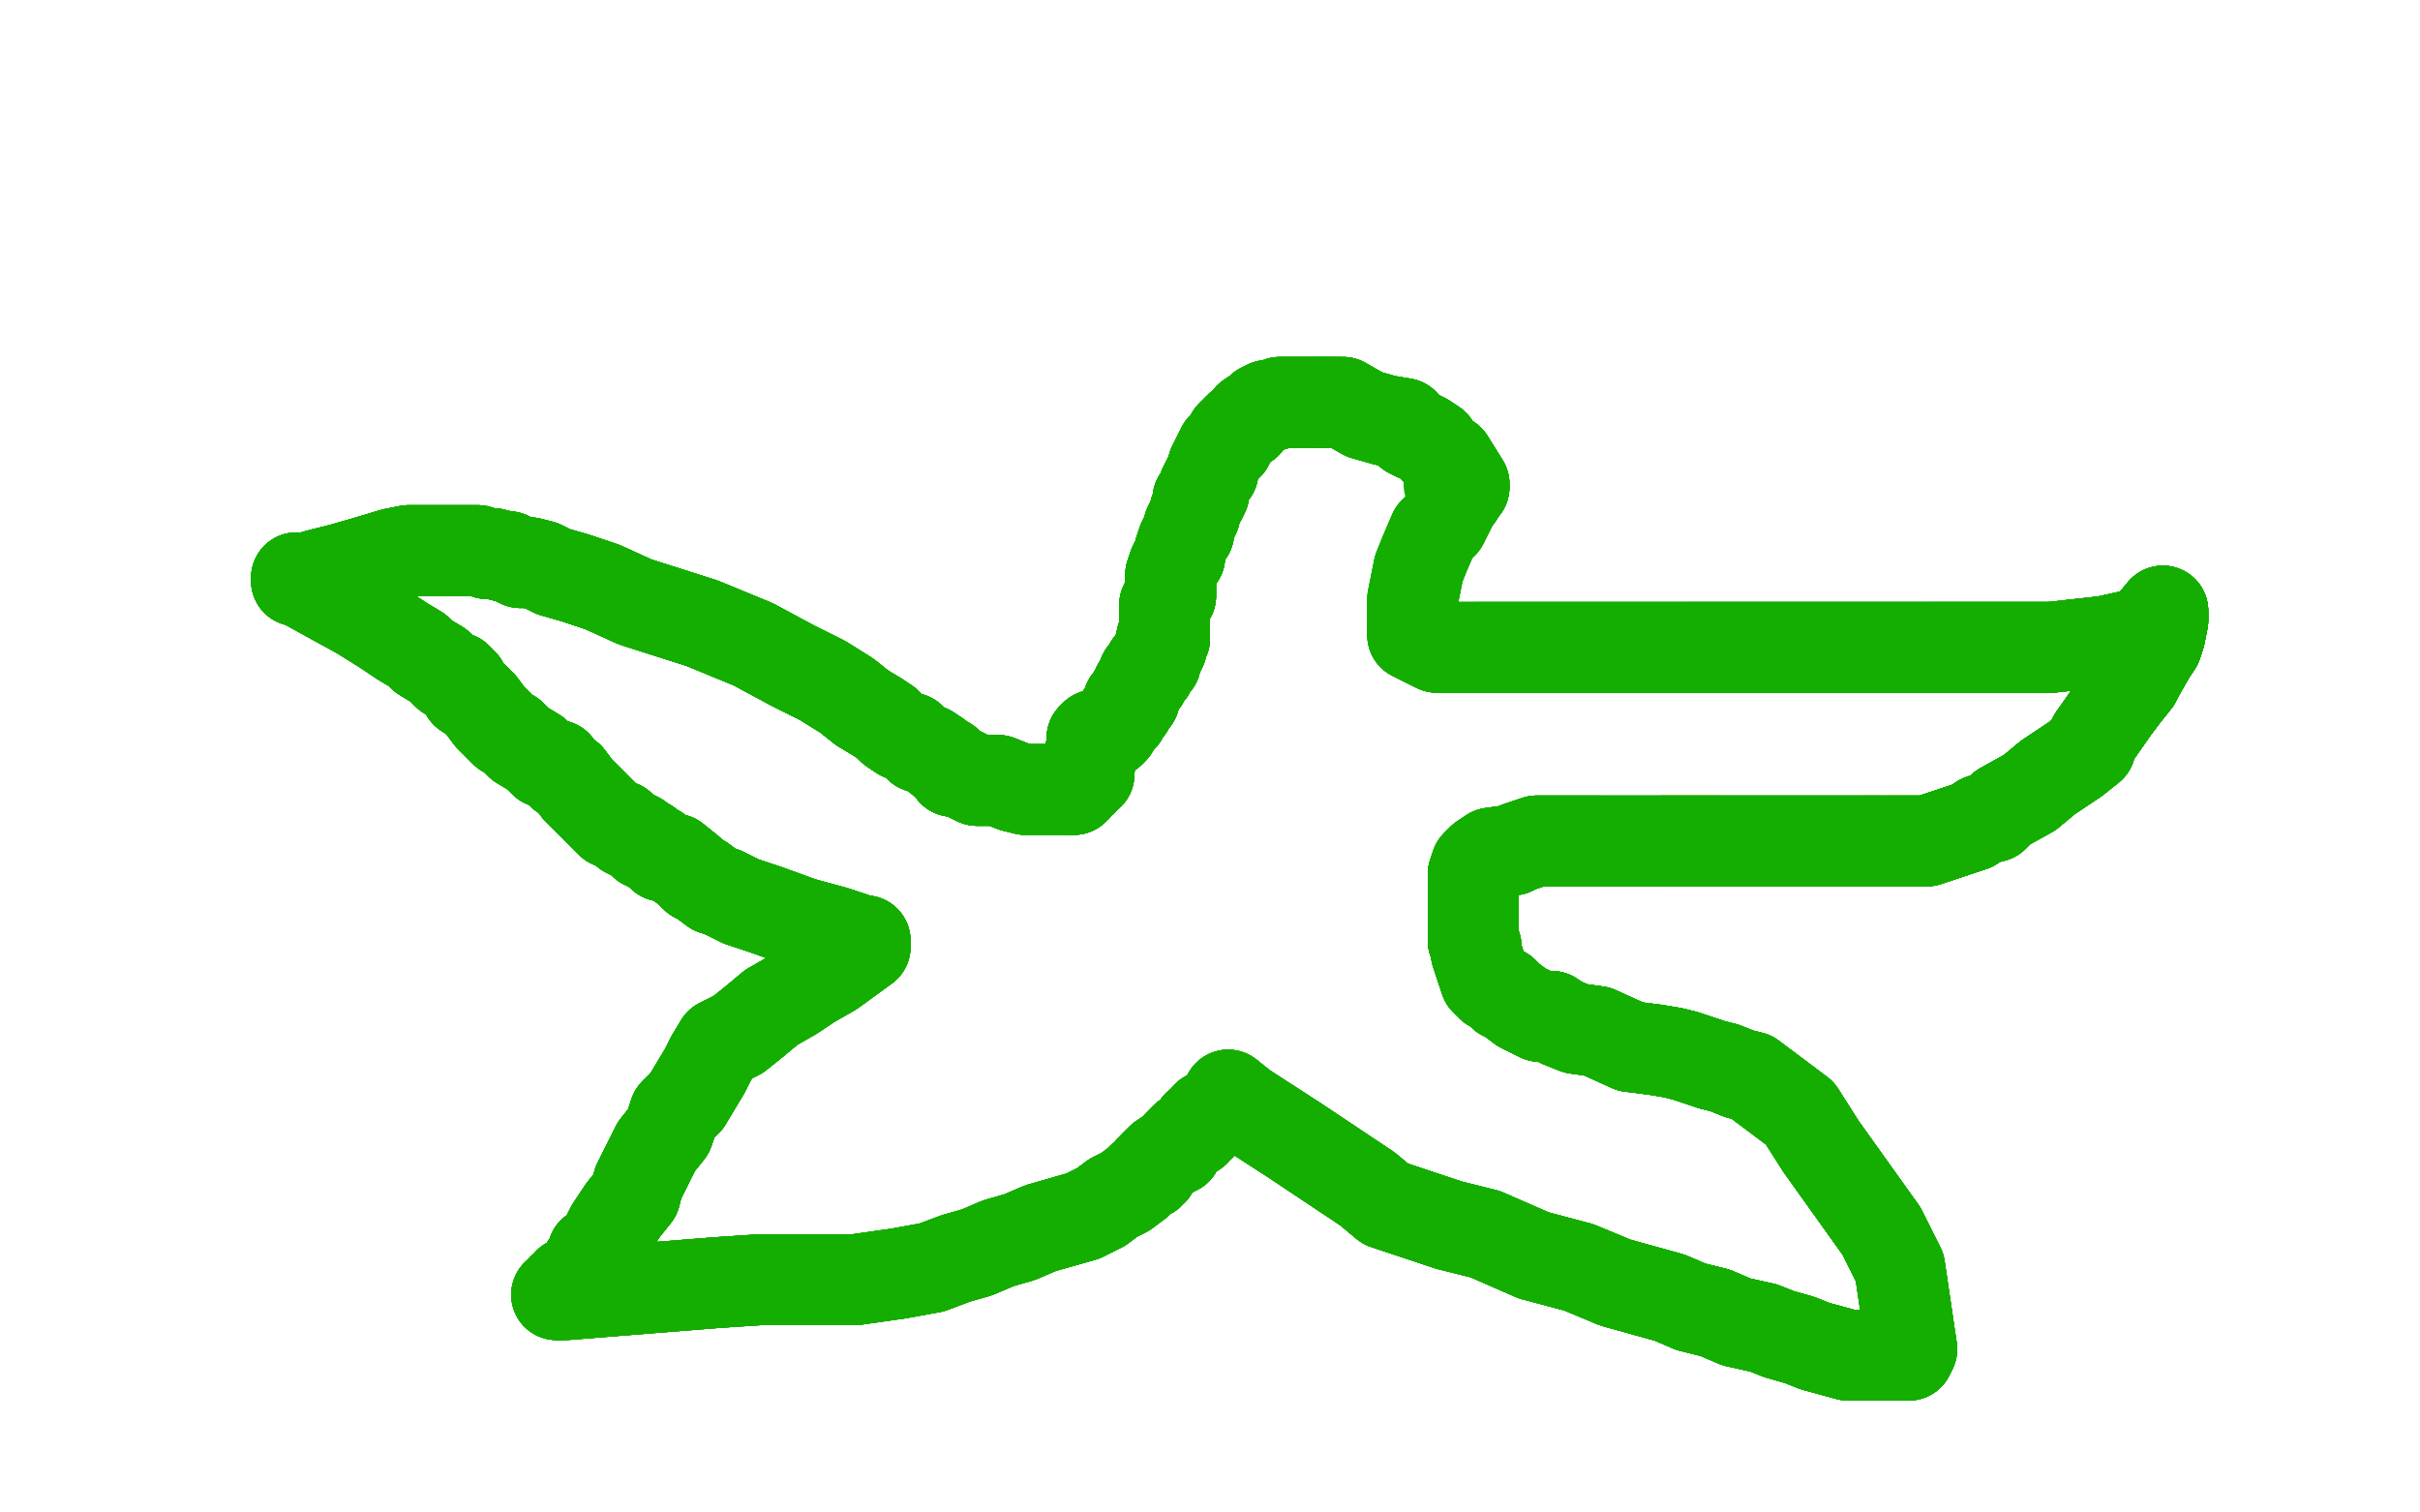 <?xml version="1.0" standalone="no"?>
<!DOCTYPE svg PUBLIC "-//W3C//DTD SVG 1.1//EN"
"http://www.w3.org/Graphics/SVG/1.1/DTD/svg11.dtd">

<svg width="800" height="500" version="1.1" xmlns="http://www.w3.org/2000/svg" xmlns:xlink="http://www.w3.org/1999/xlink" style="stroke-antialiasing: false"><desc>This SVG has been created on https://colorillo.com/</desc><rect x='0' y='0' width='800' height='500' style='fill: rgb(255,255,255); stroke-width:0' /><polyline points="484,161 484,160 479,152 476,150 474,148 474,147 471,145 469,144" style="fill: none; stroke: #14ae00; stroke-width: 30; stroke-linejoin: round; stroke-linecap: round; stroke-antialiasing: false; stroke-antialias: 0; opacity: 1.0"/>
<polyline points="484,161 484,160 479,152 476,150 474,148 474,147 471,145 469,144 468,144 466,143 464,140 458,139 451,137 444,133 440,133 436,133" style="fill: none; stroke: #14ae00; stroke-width: 30; stroke-linejoin: round; stroke-linecap: round; stroke-antialiasing: false; stroke-antialias: 0; opacity: 1.0"/>
<polyline points="484,161 484,160 479,152 476,150 474,148 474,147 471,145 469,144 468,144 466,143 464,140 458,139 451,137 444,133 440,133 436,133 433,133 430,133 429,133 428,133 426,133 424,133 423,133" style="fill: none; stroke: #14ae00; stroke-width: 30; stroke-linejoin: round; stroke-linecap: round; stroke-antialiasing: false; stroke-antialias: 0; opacity: 1.0"/>
<polyline points="484,161 484,160 479,152 476,150 474,148 474,147 471,145 469,144 468,144 466,143 464,140 458,139 451,137 444,133 440,133 436,133 433,133 430,133 429,133 428,133 426,133 424,133 423,133 421,134 419,134 417,135 416,136 413,138 412,140 410,141 407,144" style="fill: none; stroke: #14ae00; stroke-width: 30; stroke-linejoin: round; stroke-linecap: round; stroke-antialiasing: false; stroke-antialias: 0; opacity: 1.0"/>
<polyline points="484,161 484,160 479,152 476,150 474,148 474,147 471,145 469,144 468,144 466,143 464,140 458,139 451,137 444,133 440,133 436,133 433,133 430,133 429,133 428,133 426,133 424,133 423,133 421,134 419,134 417,135 416,136 413,138 412,140 410,141 407,144 406,147 404,148 403,150 402,152 401,154 401,156 400,157 398,161" style="fill: none; stroke: #14ae00; stroke-width: 30; stroke-linejoin: round; stroke-linecap: round; stroke-antialiasing: false; stroke-antialias: 0; opacity: 1.0"/>
<polyline points="464,140 458,139 451,137 444,133 440,133 436,133 433,133 430,133 429,133 428,133 426,133 424,133 423,133 421,134 419,134 417,135 416,136 413,138 412,140 410,141 407,144 406,147 404,148 403,150 402,152 401,154 401,156 400,157 398,161 398,163 397,165 396,165 396,167 395,169 395,170 394,172 393,174 393,176 392,177 391,179 390,182 390,184 389,185 388,187 387,190" style="fill: none; stroke: #14ae00; stroke-width: 30; stroke-linejoin: round; stroke-linecap: round; stroke-antialiasing: false; stroke-antialias: 0; opacity: 1.0"/>
<polyline points="484,161 484,160 479,152 476,150 474,148 474,147 471,145 469,144 468,144 466,143 464,140 458,139 451,137 444,133 440,133 436,133 433,133 430,133 429,133 428,133 426,133 424,133 423,133 421,134 419,134 417,135 416,136 413,138 412,140 410,141 407,144 406,147 404,148 403,150 402,152 401,154 401,156 400,157 398,161 398,163 397,165 396,165 396,167 395,169 395,170 394,172 393,174" style="fill: none; stroke: #14ae00; stroke-width: 30; stroke-linejoin: round; stroke-linecap: round; stroke-antialiasing: false; stroke-antialias: 0; opacity: 1.0"/>
<polyline points="440,133 436,133 433,133 430,133 429,133 428,133 426,133 424,133 423,133 421,134 419,134 417,135 416,136 413,138 412,140 410,141 407,144 406,147 404,148 403,150 402,152 401,154 401,156 400,157 398,161 398,163 397,165 396,165 396,167 395,169 395,170 394,172 393,174 393,176 392,177 391,179 390,182 390,184 389,185 388,187 387,190 387,193 387,195 387,197 386,198 385,200 385,201 385,202" style="fill: none; stroke: #14ae00; stroke-width: 30; stroke-linejoin: round; stroke-linecap: round; stroke-antialiasing: false; stroke-antialias: 0; opacity: 1.0"/>
<polyline points="416,136 413,138 412,140 410,141 407,144 406,147 404,148 403,150 402,152 401,154 401,156 400,157 398,161 398,163 397,165 396,165 396,167 395,169 395,170 394,172 393,174 393,176 392,177 391,179 390,182 390,184 389,185 388,187 387,190 387,193 387,195 387,197 386,198 385,200 385,201 385,202 385,203 385,205 385,207 385,208 385,209 385,211 384,211 384,213" style="fill: none; stroke: #14ae00; stroke-width: 30; stroke-linejoin: round; stroke-linecap: round; stroke-antialiasing: false; stroke-antialias: 0; opacity: 1.0"/>
<polyline points="416,136 413,138 412,140 410,141 407,144 406,147 404,148 403,150 402,152 401,154 401,156 400,157 398,161 398,163 397,165 396,165 396,167 395,169 395,170 394,172 393,174 393,176 392,177 391,179 390,182 390,184 389,185 388,187 387,190 387,193 387,195 387,197 386,198 385,200 385,201 385,202 385,203 385,205 385,207 385,208 385,209 385,211 384,211 384,213 384,214 383,216 382,217 382,219 381,219" style="fill: none; stroke: #14ae00; stroke-width: 30; stroke-linejoin: round; stroke-linecap: round; stroke-antialiasing: false; stroke-antialias: 0; opacity: 1.0"/>
<polyline points="398,161 398,163 397,165 396,165 396,167 395,169 395,170 394,172 393,174 393,176 392,177 391,179 390,182 390,184 389,185 388,187 387,190 387,193 387,195 387,197 386,198 385,200 385,201 385,202 385,203 385,205 385,207 385,208 385,209 385,211 384,211 384,213 384,214 383,216 382,217 382,219 381,219 380,220 380,221 380,222 378,223 378,224 378,225 377,226" style="fill: none; stroke: #14ae00; stroke-width: 30; stroke-linejoin: round; stroke-linecap: round; stroke-antialiasing: false; stroke-antialias: 0; opacity: 1.0"/>
<polyline points="396,167 395,169 395,170 394,172 393,174 393,176 392,177 391,179 390,182 390,184 389,185 388,187 387,190 387,193 387,195 387,197 386,198 385,200 385,201 385,202 385,203 385,205 385,207 385,208 385,209 385,211 384,211 384,213 384,214 383,216 382,217 382,219 381,219 380,220 380,221 380,222 378,223 378,224 378,225 377,226 376,227 376,228 375,229 375,230 375,231 374,232 373,232 373,233" style="fill: none; stroke: #14ae00; stroke-width: 30; stroke-linejoin: round; stroke-linecap: round; stroke-antialiasing: false; stroke-antialias: 0; opacity: 1.0"/>
<polyline points="390,182 390,184 389,185 388,187 387,190 387,193 387,195 387,197 386,198 385,200 385,201 385,202 385,203 385,205 385,207 385,208 385,209 385,211 384,211 384,213 384,214 383,216 382,217 382,219 381,219 380,220 380,221 380,222 378,223 378,224 378,225 377,226 376,227 376,228 375,229 375,230 375,231 374,232 373,232 373,233 373,234 372,235 371,236 371,237 370,238 368,240" style="fill: none; stroke: #14ae00; stroke-width: 30; stroke-linejoin: round; stroke-linecap: round; stroke-antialiasing: false; stroke-antialias: 0; opacity: 1.0"/>
<polyline points="387,190 387,193 387,195 387,197 386,198 385,200 385,201 385,202 385,203 385,205 385,207 385,208 385,209 385,211 384,211 384,213 384,214 383,216 382,217 382,219 381,219 380,220 380,221 380,222 378,223 378,224 378,225 377,226 376,227 376,228 375,229 375,230 375,231 374,232 373,232 373,233 373,234 372,235 371,236 371,237 370,238 368,240 368,241 367,242 366,242 365,242 364,243 363,243" style="fill: none; stroke: #14ae00; stroke-width: 30; stroke-linejoin: round; stroke-linecap: round; stroke-antialiasing: false; stroke-antialias: 0; opacity: 1.0"/>
<polyline points="387,195 387,197 386,198 385,200 385,201 385,202 385,203 385,205 385,207 385,208 385,209 385,211 384,211 384,213 384,214 383,216 382,217 382,219 381,219 380,220 380,221 380,222 378,223 378,224 378,225 377,226 376,227 376,228 375,229 375,230 375,231 374,232 373,232 373,233 373,234 372,235 371,236 371,237 370,238 368,240 368,241 367,242 366,242 365,242 364,243 363,243 362,243 362,244 361,244" style="fill: none; stroke: #14ae00; stroke-width: 30; stroke-linejoin: round; stroke-linecap: round; stroke-antialiasing: false; stroke-antialias: 0; opacity: 1.0"/>
<polyline points="386,198 385,200 385,201 385,202 385,203 385,205 385,207 385,208 385,209 385,211 384,211 384,213 384,214 383,216 382,217 382,219 381,219 380,220 380,221 380,222 378,223 378,224 378,225 377,226 376,227 376,228 375,229 375,230 375,231 374,232 373,232 373,233 373,234 372,235 371,236 371,237 370,238 368,240 368,241 367,242 366,242 365,242 364,243 363,243 362,243 362,244 361,244 361,245 361,246" style="fill: none; stroke: #14ae00; stroke-width: 30; stroke-linejoin: round; stroke-linecap: round; stroke-antialiasing: false; stroke-antialias: 0; opacity: 1.0"/>
<polyline points="385,203 385,205 385,207 385,208 385,209 385,211 384,211 384,213 384,214 383,216 382,217 382,219 381,219 380,220 380,221 380,222 378,223 378,224 378,225 377,226 376,227 376,228 375,229 375,230 375,231 374,232 373,232 373,233 373,234 372,235 371,236 371,237 370,238 368,240 368,241 367,242 366,242 365,242 364,243 363,243 362,243 362,244 361,244 361,245 361,246 361,247 361,248 361,249" style="fill: none; stroke: #14ae00; stroke-width: 30; stroke-linejoin: round; stroke-linecap: round; stroke-antialiasing: false; stroke-antialias: 0; opacity: 1.0"/>
<polyline points="384,211 384,213 384,214 383,216 382,217 382,219 381,219 380,220 380,221 380,222 378,223 378,224 378,225 377,226 376,227 376,228 375,229 375,230 375,231 374,232 373,232 373,233 373,234 372,235 371,236 371,237 370,238 368,240 368,241 367,242 366,242 365,242 364,243 363,243 362,243 362,244 361,244 361,245 361,246 361,247 361,248 361,249 361,250 360,250 360,252 360,253 360,254" style="fill: none; stroke: #14ae00; stroke-width: 30; stroke-linejoin: round; stroke-linecap: round; stroke-antialiasing: false; stroke-antialias: 0; opacity: 1.0"/>
<polyline points="378,223 378,224 378,225 377,226 376,227 376,228 375,229 375,230 375,231 374,232 373,232 373,233 373,234 372,235 371,236 371,237 370,238 368,240 368,241 367,242 366,242 365,242 364,243 363,243 362,243 362,244 361,244 361,245 361,246 361,247 361,248 361,249 361,250 360,250 360,252 360,253 360,254 360,255 360,256 359,256 358,257 358,258 357,258 356,259 356,260" style="fill: none; stroke: #14ae00; stroke-width: 30; stroke-linejoin: round; stroke-linecap: round; stroke-antialiasing: false; stroke-antialias: 0; opacity: 1.0"/>
<polyline points="378,223 378,224 378,225 377,226 376,227 376,228 375,229 375,230 375,231 374,232 373,232 373,233 373,234 372,235 371,236 371,237 370,238 368,240 368,241 367,242 366,242 365,242 364,243 363,243 362,243 362,244 361,244 361,245 361,246 361,247 361,248 361,249 361,250 360,250 360,252 360,253 360,254 360,255 360,256 359,256 358,257 358,258 357,258 356,259 356,260 355,261 354,261 353,261 352,261 351,261" style="fill: none; stroke: #14ae00; stroke-width: 30; stroke-linejoin: round; stroke-linecap: round; stroke-antialiasing: false; stroke-antialias: 0; opacity: 1.0"/>
<polyline points="370,238 368,240 368,241 367,242 366,242 365,242 364,243 363,243 362,243 362,244 361,244 361,245 361,246 361,247 361,248 361,249 361,250 360,250 360,252 360,253 360,254 360,255 360,256 359,256 358,257 358,258 357,258 356,259 356,260 355,261 354,261 353,261 352,261 351,261 350,261 349,261 348,261 346,261 343,261 339,261 335,260 330,258" style="fill: none; stroke: #14ae00; stroke-width: 30; stroke-linejoin: round; stroke-linecap: round; stroke-antialiasing: false; stroke-antialias: 0; opacity: 1.0"/>
<polyline points="370,238 368,240 368,241 367,242 366,242 365,242 364,243 363,243 362,243 362,244 361,244 361,245 361,246 361,247 361,248 361,249 361,250 360,250 360,252 360,253 360,254 360,255 360,256 359,256 358,257 358,258 357,258 356,259 356,260 355,261 354,261 353,261 352,261 351,261 350,261 349,261 348,261 346,261 343,261 339,261 335,260 330,258 326,258 323,258 321,257 319,256 317,255 315,255 315,254" style="fill: none; stroke: #14ae00; stroke-width: 30; stroke-linejoin: round; stroke-linecap: round; stroke-antialiasing: false; stroke-antialias: 0; opacity: 1.0"/>
<polyline points="361,244 361,245 361,246 361,247 361,248 361,249 361,250 360,250 360,252 360,253 360,254 360,255 360,256 359,256 358,257 358,258 357,258 356,259 356,260 355,261 354,261 353,261 352,261 351,261 350,261 349,261 348,261 346,261 343,261 339,261 335,260 330,258 326,258 323,258 321,257 319,256 317,255 315,255 315,254 314,253 313,252 311,251 310,250 307,248 304,247" style="fill: none; stroke: #14ae00; stroke-width: 30; stroke-linejoin: round; stroke-linecap: round; stroke-antialiasing: false; stroke-antialias: 0; opacity: 1.0"/>
<polyline points="361,250 360,250 360,252 360,253 360,254 360,255 360,256 359,256 358,257 358,258 357,258 356,259 356,260 355,261 354,261 353,261 352,261 351,261 350,261 349,261 348,261 346,261 343,261 339,261 335,260 330,258 326,258 323,258 321,257 319,256 317,255 315,255 315,254 314,253 313,252 311,251 310,250 307,248 304,247 301,244 298,243 295,241 293,239 290,237 285,234 280,230 272,225" style="fill: none; stroke: #14ae00; stroke-width: 30; stroke-linejoin: round; stroke-linecap: round; stroke-antialiasing: false; stroke-antialias: 0; opacity: 1.0"/>
<polyline points="358,257 358,258 357,258 356,259 356,260 355,261 354,261 353,261 352,261 351,261 350,261 349,261 348,261 346,261 343,261 339,261 335,260 330,258 326,258 323,258 321,257 319,256 317,255 315,255 315,254 314,253 313,252 311,251 310,250 307,248 304,247 301,244 298,243 295,241 293,239 290,237 285,234 280,230 272,225 262,220 249,213 232,206 210,199 199,194 190,191 183,189" style="fill: none; stroke: #14ae00; stroke-width: 30; stroke-linejoin: round; stroke-linecap: round; stroke-antialiasing: false; stroke-antialias: 0; opacity: 1.0"/>
<polyline points="352,261 351,261 350,261 349,261 348,261 346,261 343,261 339,261 335,260 330,258 326,258 323,258 321,257 319,256 317,255 315,255 315,254 314,253 313,252 311,251 310,250 307,248 304,247 301,244 298,243 295,241 293,239 290,237 285,234 280,230 272,225 262,220 249,213 232,206 210,199 199,194 190,191 183,189 179,187 175,186 172,186 170,185 168,184 167,184 163,183 161,183" style="fill: none; stroke: #14ae00; stroke-width: 30; stroke-linejoin: round; stroke-linecap: round; stroke-antialiasing: false; stroke-antialias: 0; opacity: 1.0"/>
<polyline points="335,260 330,258 326,258 323,258 321,257 319,256 317,255 315,255 315,254 314,253 313,252 311,251 310,250 307,248 304,247 301,244 298,243 295,241 293,239 290,237 285,234 280,230 272,225 262,220 249,213 232,206 210,199 199,194 190,191 183,189 179,187 175,186 172,186 170,185 168,184 167,184 163,183 161,183 158,182 154,182 149,182 143,182 135,182 130,183 120,186 113,188" style="fill: none; stroke: #14ae00; stroke-width: 30; stroke-linejoin: round; stroke-linecap: round; stroke-antialiasing: false; stroke-antialias: 0; opacity: 1.0"/>
<polyline points="335,260 330,258 326,258 323,258 321,257 319,256 317,255 315,255 315,254 314,253 313,252 311,251 310,250 307,248 304,247 301,244 298,243 295,241 293,239 290,237 285,234 280,230 272,225 262,220 249,213 232,206 210,199 199,194 190,191 183,189 179,187 175,186 172,186 170,185 168,184 167,184 163,183 161,183 158,182 154,182 149,182 143,182 135,182 130,183 120,186 113,188 105,190 99,192 99,191" style="fill: none; stroke: #14ae00; stroke-width: 30; stroke-linejoin: round; stroke-linecap: round; stroke-antialiasing: false; stroke-antialias: 0; opacity: 1.0"/>
<polyline points="326,258 323,258 321,257 319,256 317,255 315,255 315,254 314,253 313,252 311,251 310,250 307,248 304,247 301,244 298,243 295,241 293,239 290,237 285,234 280,230 272,225 262,220 249,213 232,206 210,199 199,194 190,191 183,189 179,187 175,186 172,186 170,185 168,184 167,184 163,183 161,183 158,182 154,182 149,182 143,182 135,182 130,183 120,186 113,188 105,190 99,192 99,191 98,191 98,192" style="fill: none; stroke: #14ae00; stroke-width: 30; stroke-linejoin: round; stroke-linecap: round; stroke-antialiasing: false; stroke-antialias: 0; opacity: 1.0"/>
<polyline points="298,243 295,241 293,239 290,237 285,234 280,230 272,225 262,220 249,213 232,206 210,199 199,194 190,191 183,189 179,187 175,186 172,186 170,185 168,184 167,184 163,183 161,183 158,182 154,182 149,182 143,182 135,182 130,183 120,186 113,188 105,190 99,192 99,191 98,191 98,192 99,192 119,203 127,208 133,212 138,215 140,217 145,220 148,223" style="fill: none; stroke: #14ae00; stroke-width: 30; stroke-linejoin: round; stroke-linecap: round; stroke-antialiasing: false; stroke-antialias: 0; opacity: 1.0"/>
<polyline points="285,234 280,230 272,225 262,220 249,213 232,206 210,199 199,194 190,191 183,189 179,187 175,186 172,186 170,185 168,184 167,184 163,183 161,183 158,182 154,182 149,182 143,182 135,182 130,183 120,186 113,188 105,190 99,192 99,191 98,191 98,192 99,192 119,203 127,208 133,212 138,215 140,217 145,220 148,223 151,224 153,226 154,229 157,231 159,233 162,237 164,239 167,242 169,243" style="fill: none; stroke: #14ae00; stroke-width: 30; stroke-linejoin: round; stroke-linecap: round; stroke-antialiasing: false; stroke-antialias: 0; opacity: 1.0"/>
<polyline points="168,184 167,184 163,183 161,183 158,182 154,182 149,182 143,182 135,182 130,183 120,186 113,188 105,190 99,192 99,191 98,191 98,192 99,192 119,203 127,208 133,212 138,215 140,217 145,220 148,223 151,224 153,226 154,229 157,231 159,233 162,237 164,239 167,242 169,243 172,246 177,249 180,252 184,253 186,256 188,257 191,261 194,264 196,266" style="fill: none; stroke: #14ae00; stroke-width: 30; stroke-linejoin: round; stroke-linecap: round; stroke-antialiasing: false; stroke-antialias: 0; opacity: 1.0"/>
<polyline points="168,184 167,184 163,183 161,183 158,182 154,182 149,182 143,182 135,182 130,183 120,186 113,188 105,190 99,192 99,191 98,191 98,192 99,192 119,203 127,208 133,212 138,215 140,217 145,220 148,223 151,224 153,226 154,229 157,231 159,233 162,237 164,239 167,242 169,243 172,246 177,249 180,252 184,253 186,256 188,257 191,261 194,264 196,266 197,267 199,269 200,270 202,272 205,273 207,275 209,276" style="fill: none; stroke: #14ae00; stroke-width: 30; stroke-linejoin: round; stroke-linecap: round; stroke-antialiasing: false; stroke-antialias: 0; opacity: 1.0"/>
<polyline points="99,191 98,191 98,192 99,192 119,203 127,208 133,212 138,215 140,217 145,220 148,223 151,224 153,226 154,229 157,231 159,233 162,237 164,239 167,242 169,243 172,246 177,249 180,252 184,253 186,256 188,257 191,261 194,264 196,266 197,267 199,269 200,270 202,272 205,273 207,275 209,276 211,277 213,279 214,279 215,280 217,281 219,283 223,284" style="fill: none; stroke: #14ae00; stroke-width: 30; stroke-linejoin: round; stroke-linecap: round; stroke-antialiasing: false; stroke-antialias: 0; opacity: 1.0"/>
<polyline points="98,192 99,192 119,203 127,208 133,212 138,215 140,217 145,220 148,223 151,224 153,226 154,229 157,231 159,233 162,237 164,239 167,242 169,243 172,246 177,249 180,252 184,253 186,256 188,257 191,261 194,264 196,266 197,267 199,269 200,270 202,272 205,273 207,275 209,276 211,277 213,279 214,279 215,280 217,281 219,283 223,284 228,288 230,290 232,291 236,294 239,295 245,298 254,301 265,305" style="fill: none; stroke: #14ae00; stroke-width: 30; stroke-linejoin: round; stroke-linecap: round; stroke-antialiasing: false; stroke-antialias: 0; opacity: 1.0"/>
<polyline points="140,217 145,220 148,223 151,224 153,226 154,229 157,231 159,233 162,237 164,239 167,242 169,243 172,246 177,249 180,252 184,253 186,256 188,257 191,261 194,264 196,266 197,267 199,269 200,270 202,272 205,273 207,275 209,276 211,277 213,279 214,279 215,280 217,281 219,283 223,284 228,288 230,290 232,291 236,294 239,295 245,298 254,301 265,305 276,308 282,310 285,311 286,311" style="fill: none; stroke: #14ae00; stroke-width: 30; stroke-linejoin: round; stroke-linecap: round; stroke-antialiasing: false; stroke-antialias: 0; opacity: 1.0"/>
<polyline points="172,246 177,249 180,252 184,253 186,256 188,257 191,261 194,264 196,266 197,267 199,269 200,270 202,272 205,273 207,275 209,276 211,277 213,279 214,279 215,280 217,281 219,283 223,284 228,288 230,290 232,291 236,294 239,295 245,298 254,301 265,305 276,308 282,310 285,311 286,311 286,313 275,321 268,325 262,329 255,333 249,338 244,342 238,345 235,350" style="fill: none; stroke: #14ae00; stroke-width: 30; stroke-linejoin: round; stroke-linecap: round; stroke-antialiasing: false; stroke-antialias: 0; opacity: 1.0"/>
<polyline points="186,256 188,257 191,261 194,264 196,266 197,267 199,269 200,270 202,272 205,273 207,275 209,276 211,277 213,279 214,279 215,280 217,281 219,283 223,284 228,288 230,290 232,291 236,294 239,295 245,298 254,301 265,305 276,308 282,310 285,311 286,311 286,313 275,321 268,325 262,329 255,333 249,338 244,342 238,345 235,350 233,354 230,359 227,364 223,368 221,374 217,379 214,385 211,391" style="fill: none; stroke: #14ae00; stroke-width: 30; stroke-linejoin: round; stroke-linecap: round; stroke-antialiasing: false; stroke-antialias: 0; opacity: 1.0"/>
<polyline points="211,277 213,279 214,279 215,280 217,281 219,283 223,284 228,288 230,290 232,291 236,294 239,295 245,298 254,301 265,305 276,308 282,310 285,311 286,311 286,313 275,321 268,325 262,329 255,333 249,338 244,342 238,345 235,350 233,354 230,359 227,364 223,368 221,374 217,379 214,385 211,391 210,395 206,400 202,406 199,412 196,414 195,417 194,418 193,420" style="fill: none; stroke: #14ae00; stroke-width: 30; stroke-linejoin: round; stroke-linecap: round; stroke-antialiasing: false; stroke-antialias: 0; opacity: 1.0"/>
<polyline points="214,279 215,280 217,281 219,283 223,284 228,288 230,290 232,291 236,294 239,295 245,298 254,301 265,305 276,308 282,310 285,311 286,311 286,313 275,321 268,325 262,329 255,333 249,338 244,342 238,345 235,350 233,354 230,359 227,364 223,368 221,374 217,379 214,385 211,391 210,395 206,400 202,406 199,412 196,414 195,417 194,418 193,420 191,422 190,423 188,424 188,426 186,426 186,427 185,428" style="fill: none; stroke: #14ae00; stroke-width: 30; stroke-linejoin: round; stroke-linecap: round; stroke-antialiasing: false; stroke-antialias: 0; opacity: 1.0"/>
<polyline points="214,279 215,280 217,281 219,283 223,284 228,288 230,290 232,291 236,294 239,295 245,298 254,301 265,305 276,308 282,310 285,311 286,311 286,313 275,321 268,325 262,329 255,333 249,338 244,342 238,345 235,350 233,354 230,359 227,364 223,368 221,374 217,379 214,385 211,391 210,395 206,400 202,406 199,412 196,414 195,417 194,418 193,420 191,422 190,423 188,424 188,426 186,426 186,427 185,428 184,428" style="fill: none; stroke: #14ae00; stroke-width: 30; stroke-linejoin: round; stroke-linecap: round; stroke-antialiasing: false; stroke-antialias: 0; opacity: 1.0"/>
<polyline points="286,311 286,313 275,321 268,325 262,329 255,333 249,338 244,342 238,345 235,350 233,354 230,359 227,364 223,368 221,374 217,379 214,385 211,391 210,395 206,400 202,406 199,412 196,414 195,417 194,418 193,420 191,422 190,423 188,424 188,426 186,426 186,427 185,428 184,428 187,428 237,424 252,423 270,423 283,423 297,421 308,419 316,416" style="fill: none; stroke: #14ae00; stroke-width: 30; stroke-linejoin: round; stroke-linecap: round; stroke-antialiasing: false; stroke-antialias: 0; opacity: 1.0"/>
<polyline points="286,311 286,313 275,321 268,325 262,329 255,333 249,338 244,342 238,345 235,350 233,354 230,359 227,364 223,368 221,374 217,379 214,385 211,391 210,395 206,400 202,406 199,412 196,414 195,417 194,418 193,420 191,422 190,423 188,424 188,426 186,426 186,427 185,428 184,428 187,428 237,424 252,423 270,423 283,423 297,421 308,419 316,416 323,414 330,411 337,409 344,406 351,404 358,402 364,399 368,396" style="fill: none; stroke: #14ae00; stroke-width: 30; stroke-linejoin: round; stroke-linecap: round; stroke-antialiasing: false; stroke-antialias: 0; opacity: 1.0"/>
<polyline points="214,385 211,391 210,395 206,400 202,406 199,412 196,414 195,417 194,418 193,420 191,422 190,423 188,424 188,426 186,426 186,427 185,428 184,428 187,428 237,424 252,423 270,423 283,423 297,421 308,419 316,416 323,414 330,411 337,409 344,406 351,404 358,402 364,399 368,396 372,394 376,391 378,389 380,388 380,387 381,387 381,386 382,385" style="fill: none; stroke: #14ae00; stroke-width: 30; stroke-linejoin: round; stroke-linecap: round; stroke-antialiasing: false; stroke-antialias: 0; opacity: 1.0"/>
<polyline points="214,385 211,391 210,395 206,400 202,406 199,412 196,414 195,417 194,418 193,420 191,422 190,423 188,424 188,426 186,426 186,427 185,428 184,428 187,428 237,424 252,423 270,423 283,423 297,421 308,419 316,416 323,414 330,411 337,409 344,406 351,404 358,402 364,399 368,396 372,394 376,391 378,389 380,388 380,387 381,387 381,386 382,385 383,384 384,383 387,381 389,380 390,378 392,376 395,374 396,372" style="fill: none; stroke: #14ae00; stroke-width: 30; stroke-linejoin: round; stroke-linecap: round; stroke-antialiasing: false; stroke-antialias: 0; opacity: 1.0"/>
<polyline points="186,426 186,427 185,428 184,428 187,428 237,424 252,423 270,423 283,423 297,421 308,419 316,416 323,414 330,411 337,409 344,406 351,404 358,402 364,399 368,396 372,394 376,391 378,389 380,388 380,387 381,387 381,386 382,385 383,384 384,383 387,381 389,380 390,378 392,376 395,374 396,372 397,372 399,369 401,368 403,366 405,364 406,363 406,362" style="fill: none; stroke: #14ae00; stroke-width: 30; stroke-linejoin: round; stroke-linecap: round; stroke-antialiasing: false; stroke-antialias: 0; opacity: 1.0"/>
<polyline points="185,428 184,428 187,428 237,424 252,423 270,423 283,423 297,421 308,419 316,416 323,414 330,411 337,409 344,406 351,404 358,402 364,399 368,396 372,394 376,391 378,389 380,388 380,387 381,387 381,386 382,385 383,384 384,383 387,381 389,380 390,378 392,376 395,374 396,372 397,372 399,369 401,368 403,366 405,364 406,363 406,362 411,366 428,377 434,381 440,385 446,389 452,393 458,398 467,401" style="fill: none; stroke: #14ae00; stroke-width: 30; stroke-linejoin: round; stroke-linecap: round; stroke-antialiasing: false; stroke-antialias: 0; opacity: 1.0"/>
<polyline points="351,404 358,402 364,399 368,396 372,394 376,391 378,389 380,388 380,387 381,387 381,386 382,385 383,384 384,383 387,381 389,380 390,378 392,376 395,374 396,372 397,372 399,369 401,368 403,366 405,364 406,363 406,362 411,366 428,377 434,381 440,385 446,389 452,393 458,398 467,401 479,405 491,408 507,415 522,419 534,424 552,429 559,432 567,434" style="fill: none; stroke: #14ae00; stroke-width: 30; stroke-linejoin: round; stroke-linecap: round; stroke-antialiasing: false; stroke-antialias: 0; opacity: 1.0"/>
<polyline points="351,404 358,402 364,399 368,396 372,394 376,391 378,389 380,388 380,387 381,387 381,386 382,385 383,384 384,383 387,381 389,380 390,378 392,376 395,374 396,372 397,372 399,369 401,368 403,366 405,364 406,363 406,362 411,366 428,377 434,381 440,385 446,389 452,393 458,398 467,401 479,405 491,408 507,415 522,419 534,424 552,429 559,432 567,434 574,437 583,439 588,441 595,443 600,445 611,448 617,448" style="fill: none; stroke: #14ae00; stroke-width: 30; stroke-linejoin: round; stroke-linecap: round; stroke-antialiasing: false; stroke-antialias: 0; opacity: 1.0"/>
<polyline points="381,386 382,385 383,384 384,383 387,381 389,380 390,378 392,376 395,374 396,372 397,372 399,369 401,368 403,366 405,364 406,363 406,362 411,366 428,377 434,381 440,385 446,389 452,393 458,398 467,401 479,405 491,408 507,415 522,419 534,424 552,429 559,432 567,434 574,437 583,439 588,441 595,443 600,445 611,448 617,448 622,448 626,448 628,448 630,448 631,448" style="fill: none; stroke: #14ae00; stroke-width: 30; stroke-linejoin: round; stroke-linecap: round; stroke-antialiasing: false; stroke-antialias: 0; opacity: 1.0"/>
<polyline points="390,378 392,376 395,374 396,372 397,372 399,369 401,368 403,366 405,364 406,363 406,362 411,366 428,377 434,381 440,385 446,389 452,393 458,398 467,401 479,405 491,408 507,415 522,419 534,424 552,429 559,432 567,434 574,437 583,439 588,441 595,443 600,445 611,448 617,448 622,448 626,448 628,448 630,448 631,448 632,446 628,419 622,407 612,393 602,379 595,368 579,356 575,355" style="fill: none; stroke: #14ae00; stroke-width: 30; stroke-linejoin: round; stroke-linecap: round; stroke-antialiasing: false; stroke-antialias: 0; opacity: 1.0"/>
<polyline points="406,362 411,366 428,377 434,381 440,385 446,389 452,393 458,398 467,401 479,405 491,408 507,415 522,419 534,424 552,429 559,432 567,434 574,437 583,439 588,441 595,443 600,445 611,448 617,448 622,448 626,448 628,448 630,448 631,448 632,446 628,419 622,407 612,393 602,379 595,368 579,356 575,355 570,353 566,352 563,351 557,349 553,348 547,347 539,346 528,341" style="fill: none; stroke: #14ae00; stroke-width: 30; stroke-linejoin: round; stroke-linecap: round; stroke-antialiasing: false; stroke-antialias: 0; opacity: 1.0"/>
<polyline points="428,377 434,381 440,385 446,389 452,393 458,398 467,401 479,405 491,408 507,415 522,419 534,424 552,429 559,432 567,434 574,437 583,439 588,441 595,443 600,445 611,448 617,448 622,448 626,448 628,448 630,448 631,448 632,446 628,419 622,407 612,393 602,379 595,368 579,356 575,355 570,353 566,352 563,351 557,349 553,348 547,347 539,346 528,341 521,340 516,338 513,336 509,336 505,334 503,333" style="fill: none; stroke: #14ae00; stroke-width: 30; stroke-linejoin: round; stroke-linecap: round; stroke-antialiasing: false; stroke-antialias: 0; opacity: 1.0"/>
<polyline points="522,419 534,424 552,429 559,432 567,434 574,437 583,439 588,441 595,443 600,445 611,448 617,448 622,448 626,448 628,448 630,448 631,448 632,446 628,419 622,407 612,393 602,379 595,368 579,356 575,355 570,353 566,352 563,351 557,349 553,348 547,347 539,346 528,341 521,340 516,338 513,336 509,336 505,334 503,333 499,330 498,329 497,329 497,328 496,328 495,327" style="fill: none; stroke: #14ae00; stroke-width: 30; stroke-linejoin: round; stroke-linecap: round; stroke-antialiasing: false; stroke-antialias: 0; opacity: 1.0"/>
<polyline points="567,434 574,437 583,439 588,441 595,443 600,445 611,448 617,448 622,448 626,448 628,448 630,448 631,448 632,446 628,419 622,407 612,393 602,379 595,368 579,356 575,355 570,353 566,352 563,351 557,349 553,348 547,347 539,346 528,341 521,340 516,338 513,336 509,336 505,334 503,333 499,330 498,329 497,329 497,328 496,328 495,327 494,326 493,326 493,325 492,325 491,324 490,321 489,318" style="fill: none; stroke: #14ae00; stroke-width: 30; stroke-linejoin: round; stroke-linecap: round; stroke-antialiasing: false; stroke-antialias: 0; opacity: 1.0"/>
<polyline points="622,448 626,448 628,448 630,448 631,448 632,446 628,419 622,407 612,393 602,379 595,368 579,356 575,355 570,353 566,352 563,351 557,349 553,348 547,347 539,346 528,341 521,340 516,338 513,336 509,336 505,334 503,333 499,330 498,329 497,329 497,328 496,328 495,327 494,326 493,326 493,325 492,325 491,324 490,321 489,318 488,315 488,313 487,311 487,306 487,303 487,298" style="fill: none; stroke: #14ae00; stroke-width: 30; stroke-linejoin: round; stroke-linecap: round; stroke-antialiasing: false; stroke-antialias: 0; opacity: 1.0"/>
<polyline points="628,419 622,407 612,393 602,379 595,368 579,356 575,355 570,353 566,352 563,351 557,349 553,348 547,347 539,346 528,341 521,340 516,338 513,336 509,336 505,334 503,333 499,330 498,329 497,329 497,328 496,328 495,327 494,326 493,326 493,325 492,325 491,324 490,321 489,318 488,315 488,313 487,311 487,306 487,303 487,298 487,295 487,293 487,291 487,289 488,286 490,284 493,282" style="fill: none; stroke: #14ae00; stroke-width: 30; stroke-linejoin: round; stroke-linecap: round; stroke-antialiasing: false; stroke-antialias: 0; opacity: 1.0"/>
<polyline points="566,352 563,351 557,349 553,348 547,347 539,346 528,341 521,340 516,338 513,336 509,336 505,334 503,333 499,330 498,329 497,329 497,328 496,328 495,327 494,326 493,326 493,325 492,325 491,324 490,321 489,318 488,315 488,313 487,311 487,306 487,303 487,298 487,295 487,293 487,291 487,289 488,286 490,284 493,282 500,281 502,280 505,279 508,278 515,278 520,278 529,278" style="fill: none; stroke: #14ae00; stroke-width: 30; stroke-linejoin: round; stroke-linecap: round; stroke-antialiasing: false; stroke-antialias: 0; opacity: 1.0"/>
<polyline points="528,341 521,340 516,338 513,336 509,336 505,334 503,333 499,330 498,329 497,329 497,328 496,328 495,327 494,326 493,326 493,325 492,325 491,324 490,321 489,318 488,315 488,313 487,311 487,306 487,303 487,298 487,295 487,293 487,291 487,289 488,286 490,284 493,282 500,281 502,280 505,279 508,278 515,278 520,278 529,278 537,278 543,278 550,278 553,278 559,278 562,278 568,278" style="fill: none; stroke: #14ae00; stroke-width: 30; stroke-linejoin: round; stroke-linecap: round; stroke-antialiasing: false; stroke-antialias: 0; opacity: 1.0"/>
<polyline points="498,329 497,329 497,328 496,328 495,327 494,326 493,326 493,325 492,325 491,324 490,321 489,318 488,315 488,313 487,311 487,306 487,303 487,298 487,295 487,293 487,291 487,289 488,286 490,284 493,282 500,281 502,280 505,279 508,278 515,278 520,278 529,278 537,278 543,278 550,278 553,278 559,278 562,278 568,278 573,278 580,278 590,278 595,278 610,278 617,278 621,278" style="fill: none; stroke: #14ae00; stroke-width: 30; stroke-linejoin: round; stroke-linecap: round; stroke-antialiasing: false; stroke-antialias: 0; opacity: 1.0"/>
<polyline points="493,326 493,325 492,325 491,324 490,321 489,318 488,315 488,313 487,311 487,306 487,303 487,298 487,295 487,293 487,291 487,289 488,286 490,284 493,282 500,281 502,280 505,279 508,278 515,278 520,278 529,278 537,278 543,278 550,278 553,278 559,278 562,278 568,278 573,278 580,278 590,278 595,278 610,278 617,278 621,278 625,278 627,278 634,278 637,278 643,276 652,273 655,271" style="fill: none; stroke: #14ae00; stroke-width: 30; stroke-linejoin: round; stroke-linecap: round; stroke-antialiasing: false; stroke-antialias: 0; opacity: 1.0"/>
<polyline points="487,311 487,306 487,303 487,298 487,295 487,293 487,291 487,289 488,286 490,284 493,282 500,281 502,280 505,279 508,278 515,278 520,278 529,278 537,278 543,278 550,278 553,278 559,278 562,278 568,278 573,278 580,278 590,278 595,278 610,278 617,278 621,278 625,278 627,278 634,278 637,278 643,276 652,273 655,271 659,270 662,267 671,262 677,257 686,251 691,247 692,244" style="fill: none; stroke: #14ae00; stroke-width: 30; stroke-linejoin: round; stroke-linecap: round; stroke-antialiasing: false; stroke-antialias: 0; opacity: 1.0"/>
<polyline points="487,291 487,289 488,286 490,284 493,282 500,281 502,280 505,279 508,278 515,278 520,278 529,278 537,278 543,278 550,278 553,278 559,278 562,278 568,278 573,278 580,278 590,278 595,278 610,278 617,278 621,278 625,278 627,278 634,278 637,278 643,276 652,273 655,271 659,270 662,267 671,262 677,257 686,251 691,247 692,244 699,234 702,230 706,225 707,223 711,216 713,213 714,210" style="fill: none; stroke: #14ae00; stroke-width: 30; stroke-linejoin: round; stroke-linecap: round; stroke-antialiasing: false; stroke-antialias: 0; opacity: 1.0"/>
<polyline points="487,291 487,289 488,286 490,284 493,282 500,281 502,280 505,279 508,278 515,278 520,278 529,278 537,278 543,278 550,278 553,278 559,278 562,278 568,278 573,278 580,278 590,278 595,278 610,278 617,278 621,278 625,278 627,278 634,278 637,278 643,276 652,273 655,271 659,270 662,267 671,262 677,257 686,251 691,247 692,244 699,234 702,230 706,225 707,223 711,216 713,213 714,210 715,205 715,204 715,202" style="fill: none; stroke: #14ae00; stroke-width: 30; stroke-linejoin: round; stroke-linecap: round; stroke-antialiasing: false; stroke-antialias: 0; opacity: 1.0"/>
<polyline points="550,278 553,278 559,278 562,278 568,278 573,278 580,278 590,278 595,278 610,278 617,278 621,278 625,278 627,278 634,278 637,278 643,276 652,273 655,271 659,270 662,267 671,262 677,257 686,251 691,247 692,244 699,234 702,230 706,225 707,223 711,216 713,213 714,210 715,205 715,204 715,202 710,208 705,210 696,212 678,214 667,214 655,214 640,214" style="fill: none; stroke: #14ae00; stroke-width: 30; stroke-linejoin: round; stroke-linecap: round; stroke-antialiasing: false; stroke-antialias: 0; opacity: 1.0"/>
<polyline points="550,278 553,278 559,278 562,278 568,278 573,278 580,278 590,278 595,278 610,278 617,278 621,278 625,278 627,278 634,278 637,278 643,276 652,273 655,271 659,270 662,267 671,262 677,257 686,251 691,247 692,244 699,234 702,230 706,225 707,223 711,216 713,213 714,210 715,205 715,204 715,202 710,208 705,210 696,212 678,214 667,214 655,214 640,214 614,214 602,214 580,214 563,214 558,214" style="fill: none; stroke: #14ae00; stroke-width: 30; stroke-linejoin: round; stroke-linecap: round; stroke-antialiasing: false; stroke-antialias: 0; opacity: 1.0"/>
<polyline points="617,278 621,278 625,278 627,278 634,278 637,278 643,276 652,273 655,271 659,270 662,267 671,262 677,257 686,251 691,247 692,244 699,234 702,230 706,225 707,223 711,216 713,213 714,210 715,205 715,204 715,202 710,208 705,210 696,212 678,214 667,214 655,214 640,214 614,214 602,214 580,214 563,214 558,214 543,214 534,214 525,214 507,214 501,214 495,214 488,214" style="fill: none; stroke: #14ae00; stroke-width: 30; stroke-linejoin: round; stroke-linecap: round; stroke-antialiasing: false; stroke-antialias: 0; opacity: 1.0"/>
<polyline points="625,278 627,278 634,278 637,278 643,276 652,273 655,271 659,270 662,267 671,262 677,257 686,251 691,247 692,244 699,234 702,230 706,225 707,223 711,216 713,213 714,210 715,205 715,204 715,202 710,208 705,210 696,212 678,214 667,214 655,214 640,214 614,214 602,214 580,214 563,214 558,214 543,214 534,214 525,214 507,214 501,214 495,214 488,214 485,214 478,214 475,214 469,211 467,210 467,208" style="fill: none; stroke: #14ae00; stroke-width: 30; stroke-linejoin: round; stroke-linecap: round; stroke-antialiasing: false; stroke-antialias: 0; opacity: 1.0"/>
<polyline points="677,257 686,251 691,247 692,244 699,234 702,230 706,225 707,223 711,216 713,213 714,210 715,205 715,204 715,202 710,208 705,210 696,212 678,214 667,214 655,214 640,214 614,214 602,214 580,214 563,214 558,214 543,214 534,214 525,214 507,214 501,214 495,214 488,214 485,214 478,214 475,214 469,211 467,210 467,208 467,205 467,203 467,198 469,188 471,183 474,176" style="fill: none; stroke: #14ae00; stroke-width: 30; stroke-linejoin: round; stroke-linecap: round; stroke-antialiasing: false; stroke-antialias: 0; opacity: 1.0"/>
<polyline points="691,247 692,244 699,234 702,230 706,225 707,223 711,216 713,213 714,210 715,205 715,204 715,202 710,208 705,210 696,212 678,214 667,214 655,214 640,214 614,214 602,214 580,214 563,214 558,214 543,214 534,214 525,214 507,214 501,214 495,214 488,214 485,214 478,214 475,214 469,211 467,210 467,208 467,205 467,203 467,198 469,188 471,183 474,176 477,173 479,169 480,167 480,166 481,165 482,164" style="fill: none; stroke: #14ae00; stroke-width: 30; stroke-linejoin: round; stroke-linecap: round; stroke-antialiasing: false; stroke-antialias: 0; opacity: 1.0"/>
<polyline points="711,216 713,213 714,210 715,205 715,204 715,202 710,208 705,210 696,212 678,214 667,214 655,214 640,214 614,214 602,214 580,214 563,214 558,214 543,214 534,214 525,214 507,214 501,214 495,214 488,214 485,214 478,214 475,214 469,211 467,210 467,208 467,205 467,203 467,198 469,188 471,183 474,176 477,173 479,169 480,167 480,166 481,165 482,164 482,163 482,162 482,161 482,160" style="fill: none; stroke: #14ae00; stroke-width: 30; stroke-linejoin: round; stroke-linecap: round; stroke-antialiasing: false; stroke-antialias: 0; opacity: 1.0"/>
<polyline points="711,216 713,213 714,210 715,205 715,204 715,202 710,208 705,210 696,212 678,214 667,214 655,214 640,214 614,214 602,214 580,214 563,214 558,214 543,214 534,214 525,214 507,214 501,214 495,214 488,214 485,214 478,214 475,214 469,211 467,210 467,208 467,205 467,203 467,198 469,188 471,183 474,176 477,173 479,169 480,167 480,166 481,165 482,164 482,163 482,162 482,161 482,160 479,160" style="fill: none; stroke: #14ae00; stroke-width: 30; stroke-linejoin: round; stroke-linecap: round; stroke-antialiasing: false; stroke-antialias: 0; opacity: 1.0"/>
</svg>
